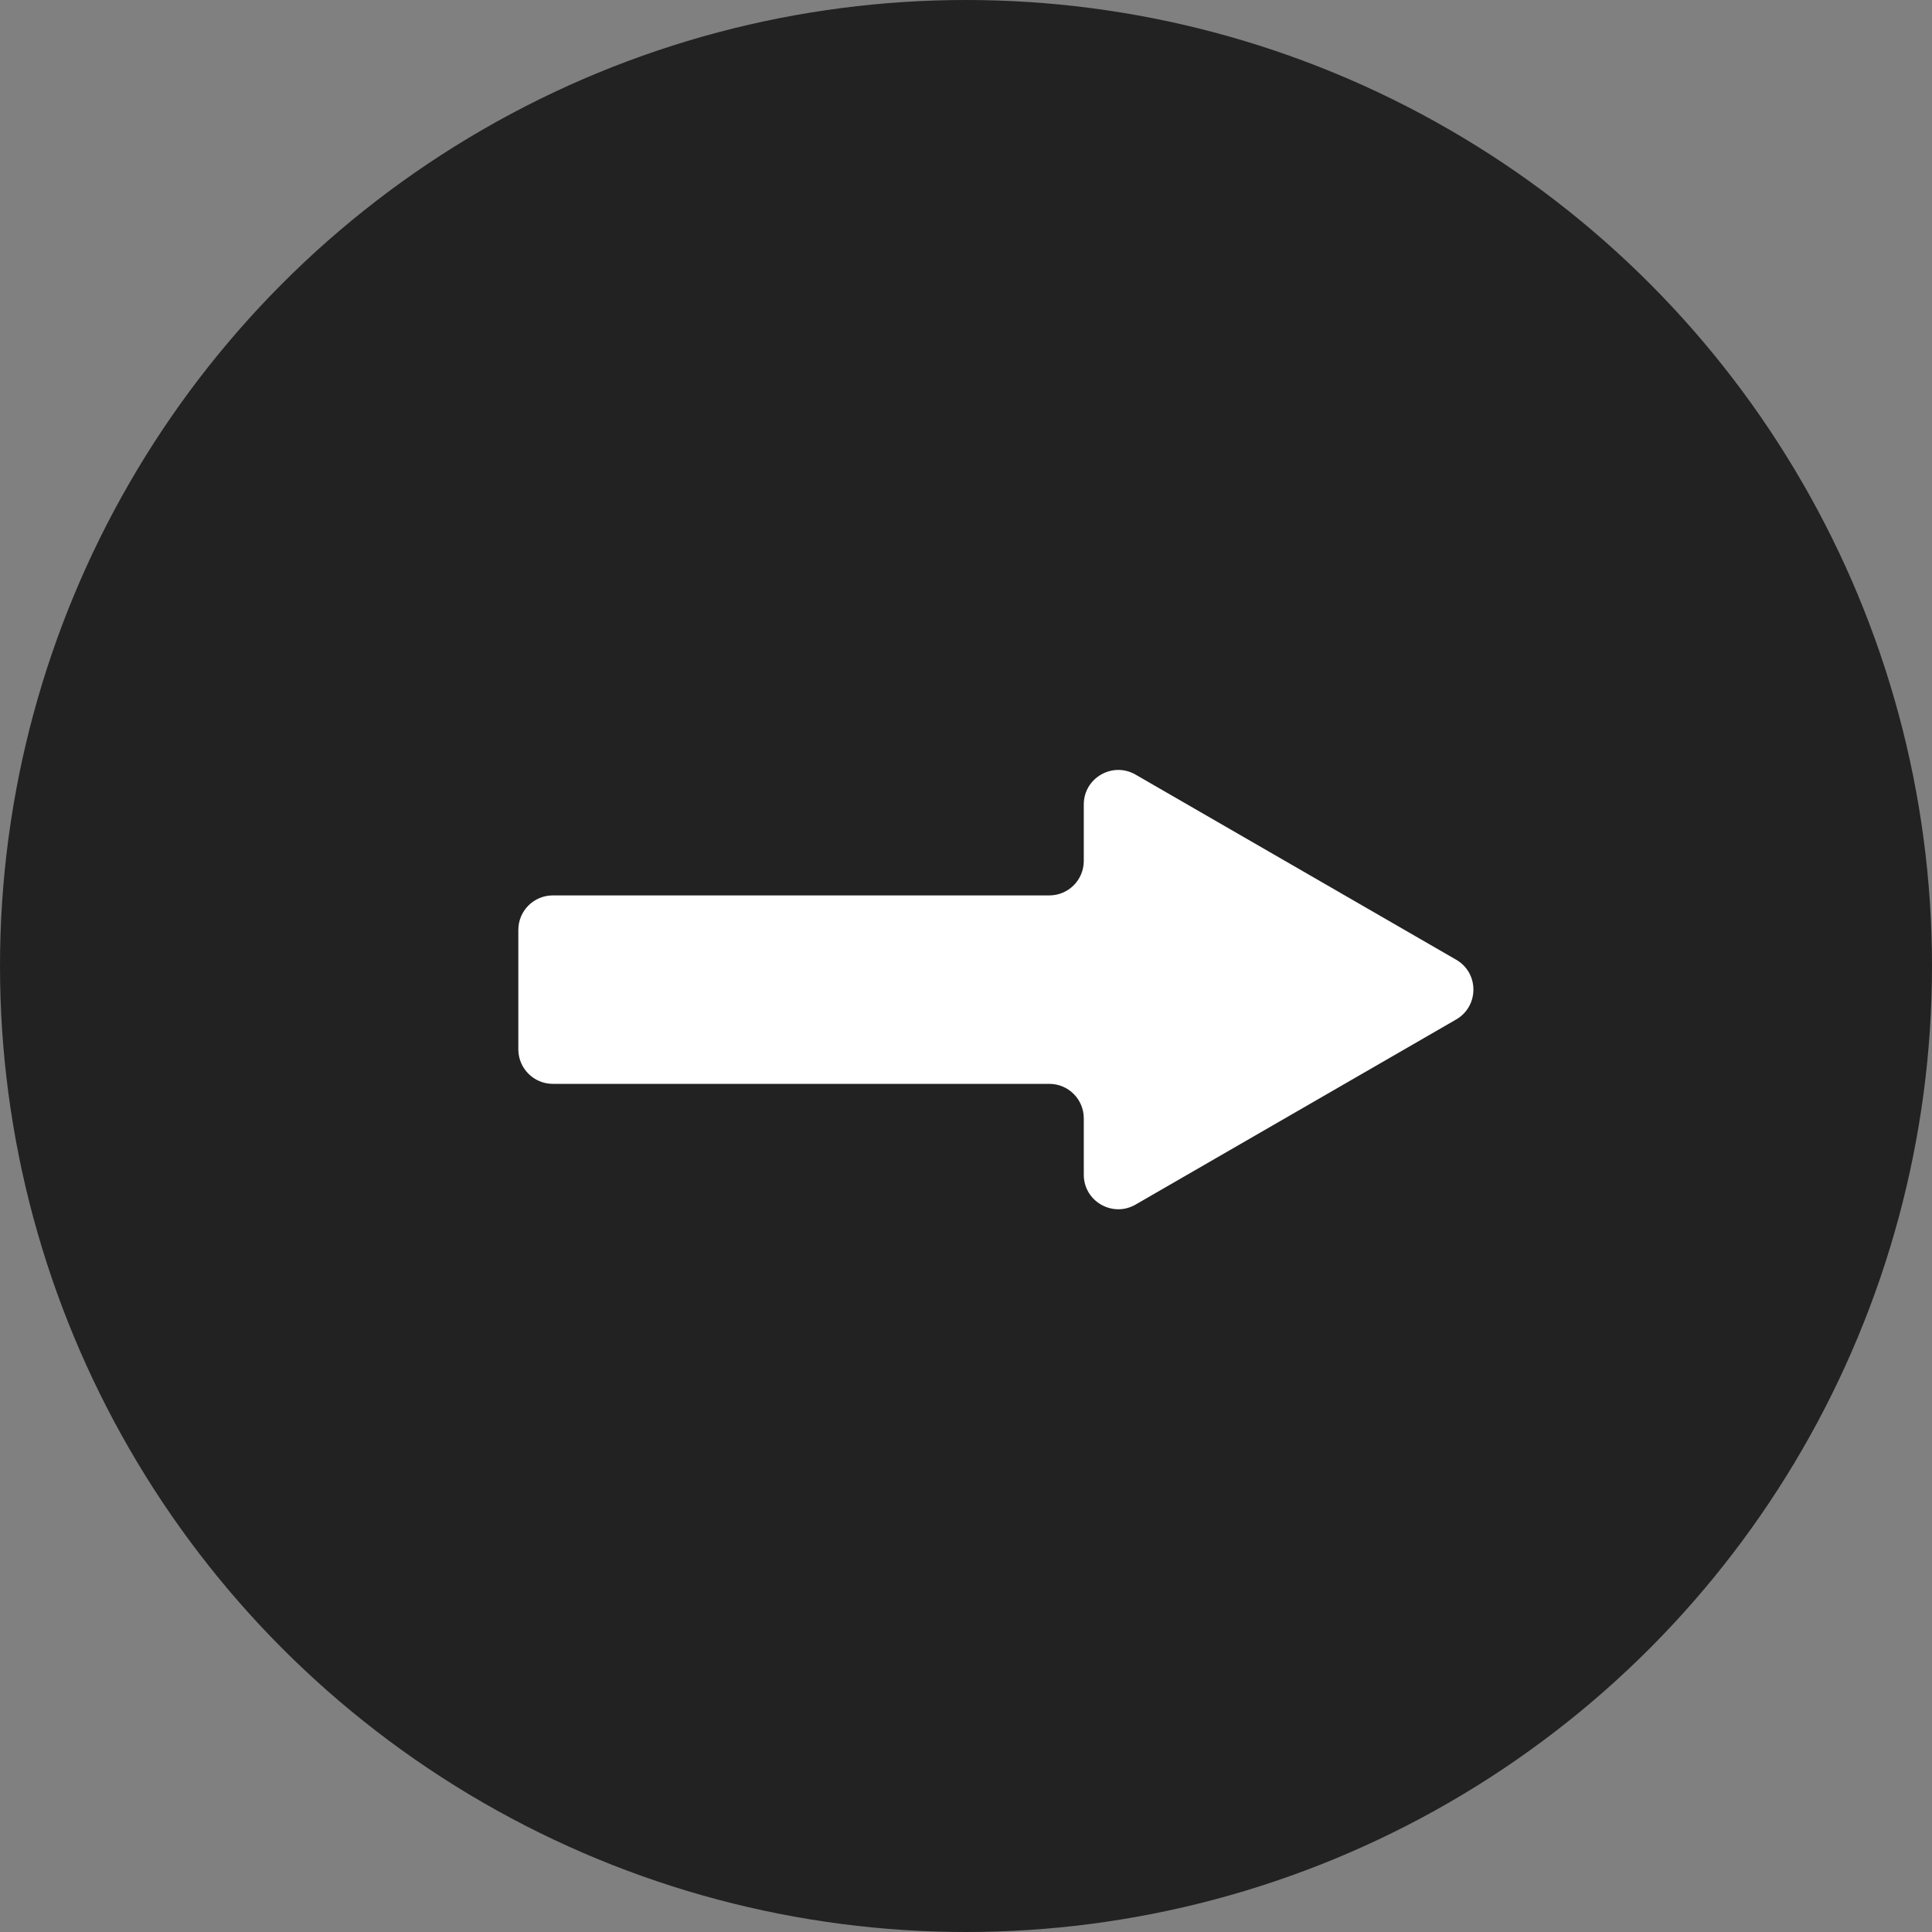 <svg width="28" height="28" viewBox="0 0 28 28" fill="none" xmlns="http://www.w3.org/2000/svg">
<rect x="0" y="0" width="28" height="28" fill="#808080" stroke="none"/>
<circle cx="14" cy="14" r="14" fill="#222222"/>
<path d="M21.104 13.909C21.437 14.101 21.437 14.582 21.104 14.775L16.457 17.458C16.124 17.65 15.707 17.41 15.707 17.025V16.208C15.707 15.932 15.484 15.708 15.207 15.708H8.012C7.736 15.708 7.512 15.484 7.512 15.208V13.477C7.512 13.2 7.736 12.977 8.012 12.977H15.207C15.484 12.977 15.707 12.753 15.707 12.477V11.659C15.707 11.274 16.124 11.034 16.457 11.226L21.104 13.909Z" fill="white"/>
</svg>
